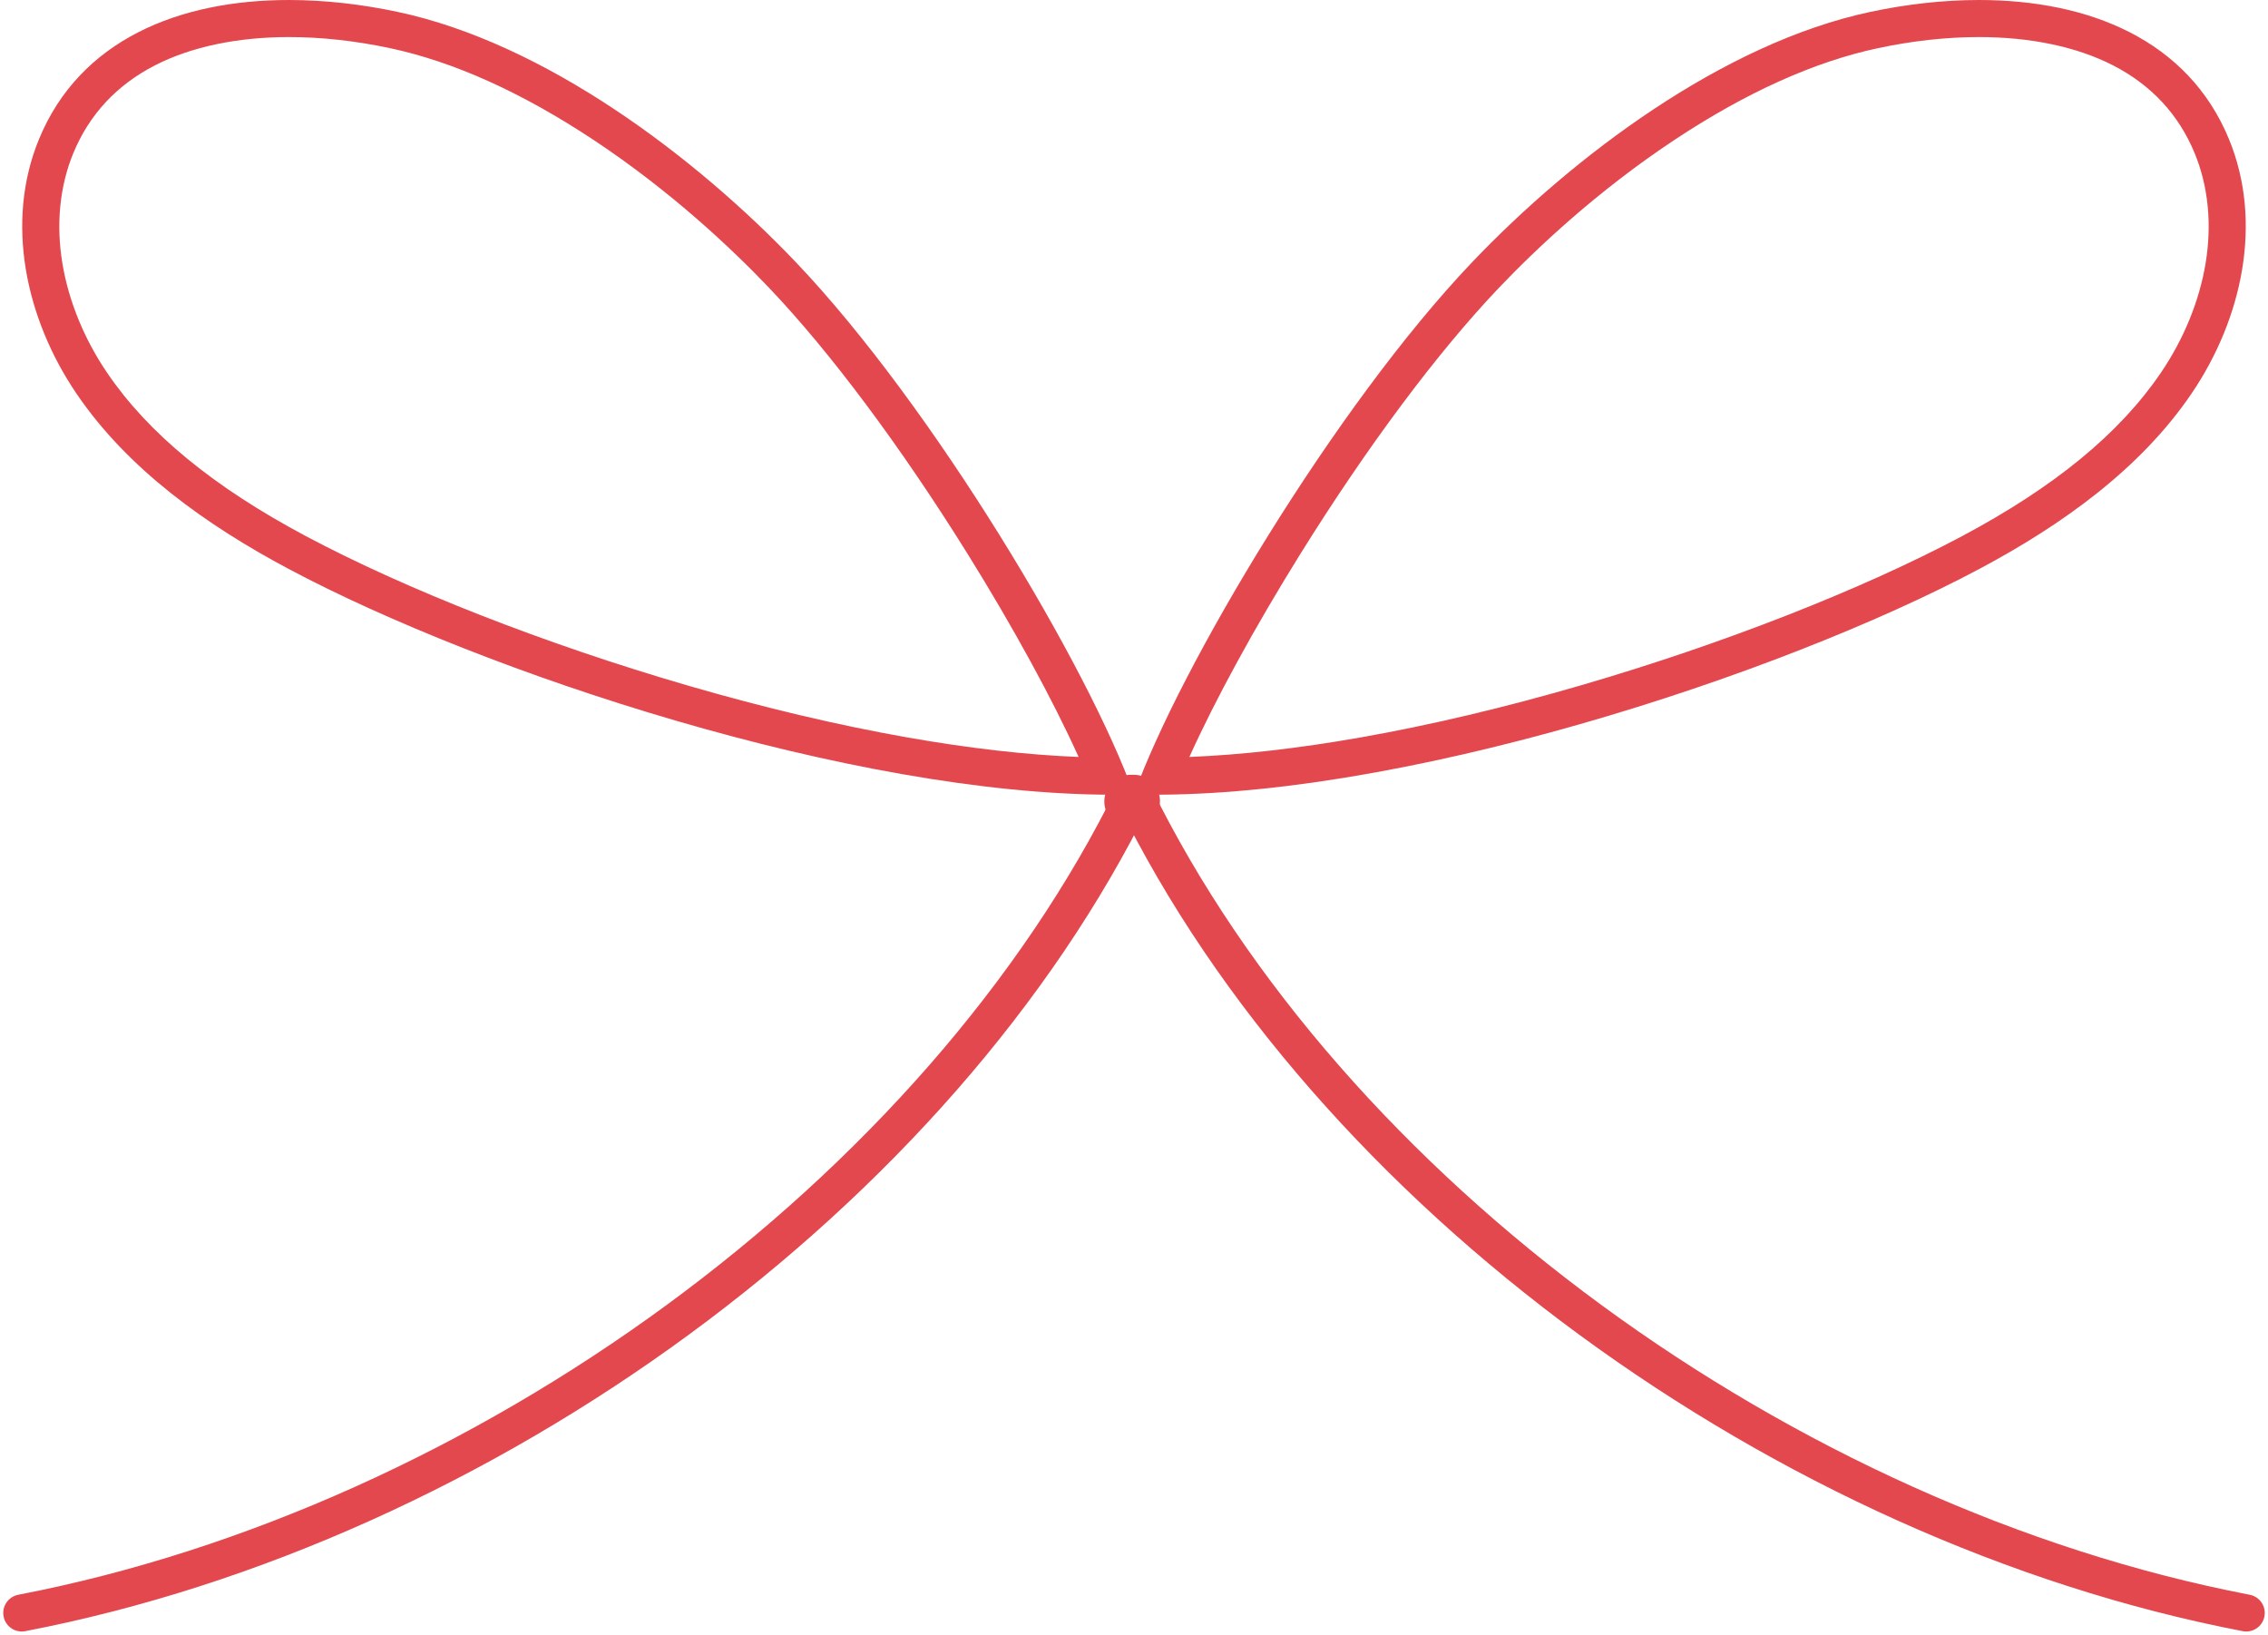 <svg xmlns="http://www.w3.org/2000/svg" width="122.391" height="88.2" viewBox="0 0 122.391 88.2">
  <g id="グループ_1" data-name="グループ 1" transform="translate(-638.805 -1871.777)">
    <g id="パス_1" data-name="パス 1" transform="translate(-49.103 1865.674)" fill="none" stroke-linecap="round" stroke-linejoin="round">
      <path d="M730.857,20.252c-5.425-5.692-13.536-11.822-21.5-13.511s-16.411-.237-19.34,6.869c-1.845,4.475-.728,9.687,2.026,13.737s6.966,7.069,11.434,9.448c10.83,5.766,31.543,12.553,45.63,12.172C746.653,42.121,738.248,28.007,730.857,20.252Z" stroke="none"/>
      <path d="M 703.502 8.103 L 703.502 8.103 C 700.721 8.103 698.223 8.629 696.278 9.625 C 694.21 10.684 692.724 12.281 691.862 14.373 C 691.129 16.152 690.926 18.206 691.275 20.311 C 691.613 22.349 692.449 24.393 693.693 26.223 C 695.915 29.491 699.421 32.372 704.413 35.03 C 709.832 37.915 717.32 40.847 724.956 43.073 C 729.109 44.283 733.129 45.234 736.904 45.898 C 740.244 46.485 743.333 46.836 746.114 46.946 C 744.717 43.854 742.599 39.967 740.135 36.007 C 736.526 30.208 732.717 25.103 729.409 21.632 C 727.402 19.526 724.132 16.434 719.953 13.662 C 716.086 11.098 712.38 9.427 708.939 8.698 C 707.075 8.303 705.246 8.103 703.502 8.103 M 703.502 6.103 C 705.423 6.103 707.402 6.328 709.353 6.742 C 717.321 8.43 725.432 14.56 730.857 20.252 C 738.248 28.007 746.653 42.121 749.103 48.968 C 748.723 48.978 748.339 48.983 747.95 48.983 C 733.906 48.983 714.01 42.406 703.473 36.795 C 699.005 34.416 694.792 31.397 692.039 27.347 C 689.286 23.297 688.169 18.086 690.013 13.611 C 692.225 8.244 697.581 6.103 703.502 6.103 Z" stroke="none" fill="#e3484e"/>
    </g>
    <path id="パス_2" data-name="パス 2" d="M749,210.926c-10.536,21.5-35.121,39.378-60.024,44.167" transform="translate(-48.996 1703.714)" fill="none" stroke="#e3484e" stroke-linecap="round" stroke-linejoin="round" stroke-width="2"/>
    <g id="パス_3" data-name="パス 3" transform="translate(-275.803 1865.674)" fill="none" stroke-linecap="round" stroke-linejoin="round">
      <path d="M994.049,20.252c5.425-5.692,13.536-11.822,21.5-13.511s16.411-.237,19.34,6.869c1.844,4.475.728,9.687-2.026,13.737s-6.966,7.069-11.434,9.448c-10.83,5.766-31.543,12.553-45.63,12.172C978.253,42.121,986.658,28.007,994.049,20.252Z" stroke="none"/>
      <path d="M 1021.403 8.103 C 1019.66 8.103 1017.831 8.303 1015.967 8.698 C 1012.525 9.427 1008.819 11.098 1004.953 13.662 C 1000.774 16.433 997.504 19.526 995.497 21.632 C 992.189 25.103 988.38 30.208 984.771 36.007 C 982.307 39.967 980.189 43.854 978.792 46.946 C 981.573 46.836 984.662 46.485 988.002 45.898 C 991.777 45.234 995.797 44.283 999.95 43.073 C 1007.586 40.847 1015.073 37.915 1020.493 35.03 C 1025.484 32.372 1028.991 29.491 1031.213 26.223 C 1032.457 24.393 1033.293 22.349 1033.631 20.311 C 1033.98 18.206 1033.777 16.152 1033.043 14.373 C 1032.181 12.281 1030.696 10.684 1028.628 9.625 C 1026.683 8.629 1024.185 8.103 1021.403 8.103 M 1021.403 6.103 C 1027.325 6.103 1032.681 8.244 1034.893 13.611 C 1036.737 18.086 1035.62 23.297 1032.867 27.347 C 1030.114 31.397 1025.901 34.416 1021.433 36.795 C 1010.603 42.561 989.887 49.348 975.803 48.968 C 978.253 42.121 986.658 28.007 994.049 20.252 C 999.474 14.56 1007.585 8.43 1015.552 6.742 C 1017.504 6.328 1019.483 6.103 1021.403 6.103 Z" stroke="none" fill="#e3484e"/>
    </g>
    <path id="パス_4" data-name="パス 4" d="M975.8,210.926c10.536,21.5,35.121,39.378,60.024,44.167" transform="translate(-275.803 1703.714)" fill="none" stroke="#e3484e" stroke-linecap="round" stroke-linejoin="round" stroke-width="2"/>
    <path id="パス_5" data-name="パス 5" d="M964.876,196.318a1.417,1.417,0,0,1,1.5,1.443,1.442,1.442,0,0,1-1.515,1.421,1.415,1.415,0,0,1-1.485-1.421,1.437,1.437,0,0,1,1.5-1.443" transform="translate(-264.976 1717.265)" fill="#e3484e"/>
  </g>
</svg>
